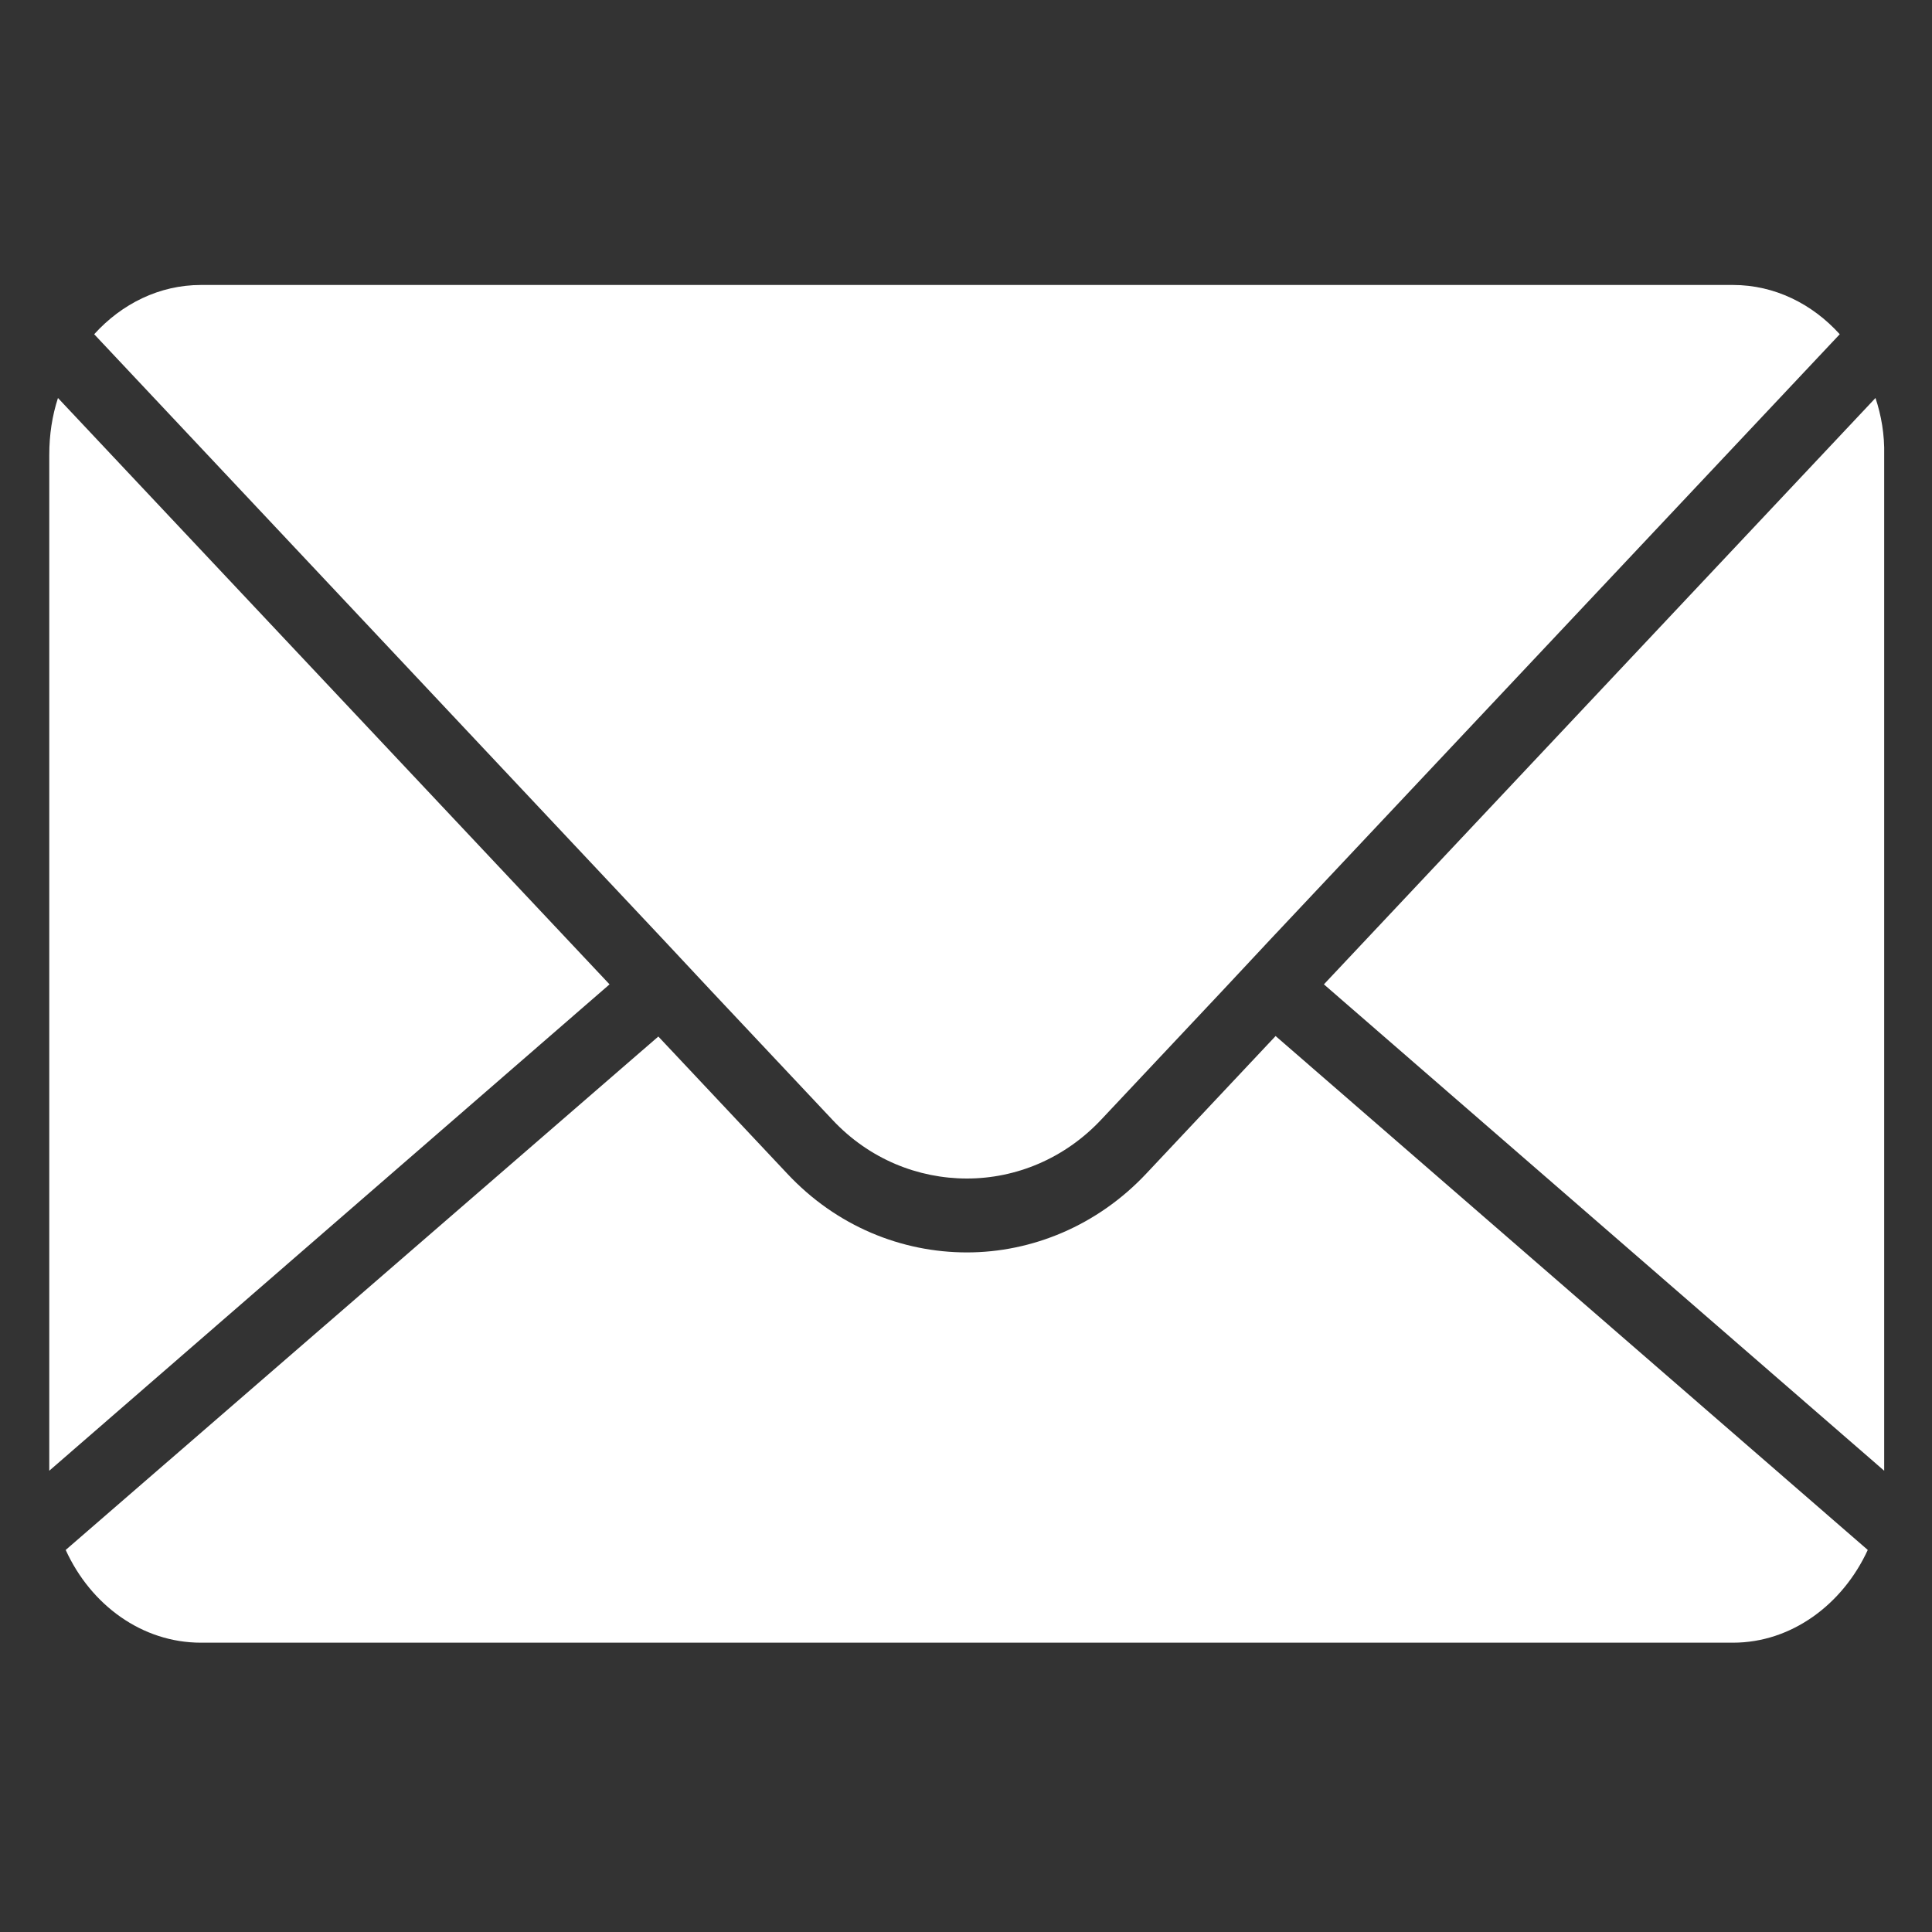 <?xml version="1.0" encoding="utf-8"?>
<!-- Generator: Adobe Illustrator 26.0.1, SVG Export Plug-In . SVG Version: 6.00 Build 0)  -->
<svg version="1.1" id="Layer_1" xmlns="http://www.w3.org/2000/svg" xmlns:xlink="http://www.w3.org/1999/xlink" x="0px" y="0px"
	 viewBox="0 0 40 40" style="enable-background:new 0 0 40 40;" xml:space="preserve">
<rect x="0" y="0" width="40" height="40" fill="#333333" stroke="none"/>
<style type="text/css">
	.st0{fill-rule:evenodd;clip-rule:evenodd;fill:#ffffff;}
</style>
<path class="st0" d="M4.16,5.9h31.72c0.86,0,1.64,0.39,2.21,1.02L26.32,19.43l-1,1.07l-2.52,2.68c-0.76,0.81-1.77,1.22-2.78,1.22
	s-2.02-0.4-2.78-1.21l-2.52-2.68l-1-1.07L1.95,6.92C2.52,6.29,3.3,5.9,4.16,5.9L4.16,5.9z M38.83,8.24L27.41,20.38l11.6,10.07V9.42
	C39.02,9,38.95,8.6,38.83,8.24L38.83,8.24z M38.67,32.09L26.41,21.45l-2.67,2.84c-1.02,1.09-2.38,1.64-3.72,1.64
	c-1.35,0-2.7-0.54-3.72-1.63l-2.67-2.84L1.36,32.09c0.52,1.14,1.58,1.92,2.8,1.92h31.72C37.09,34.01,38.15,33.22,38.67,32.09
	L38.67,32.09z M1.02,30.45l11.6-10.07L1.2,8.24C1.08,8.61,1.02,9,1.02,9.42V30.45z"/>
</svg>

